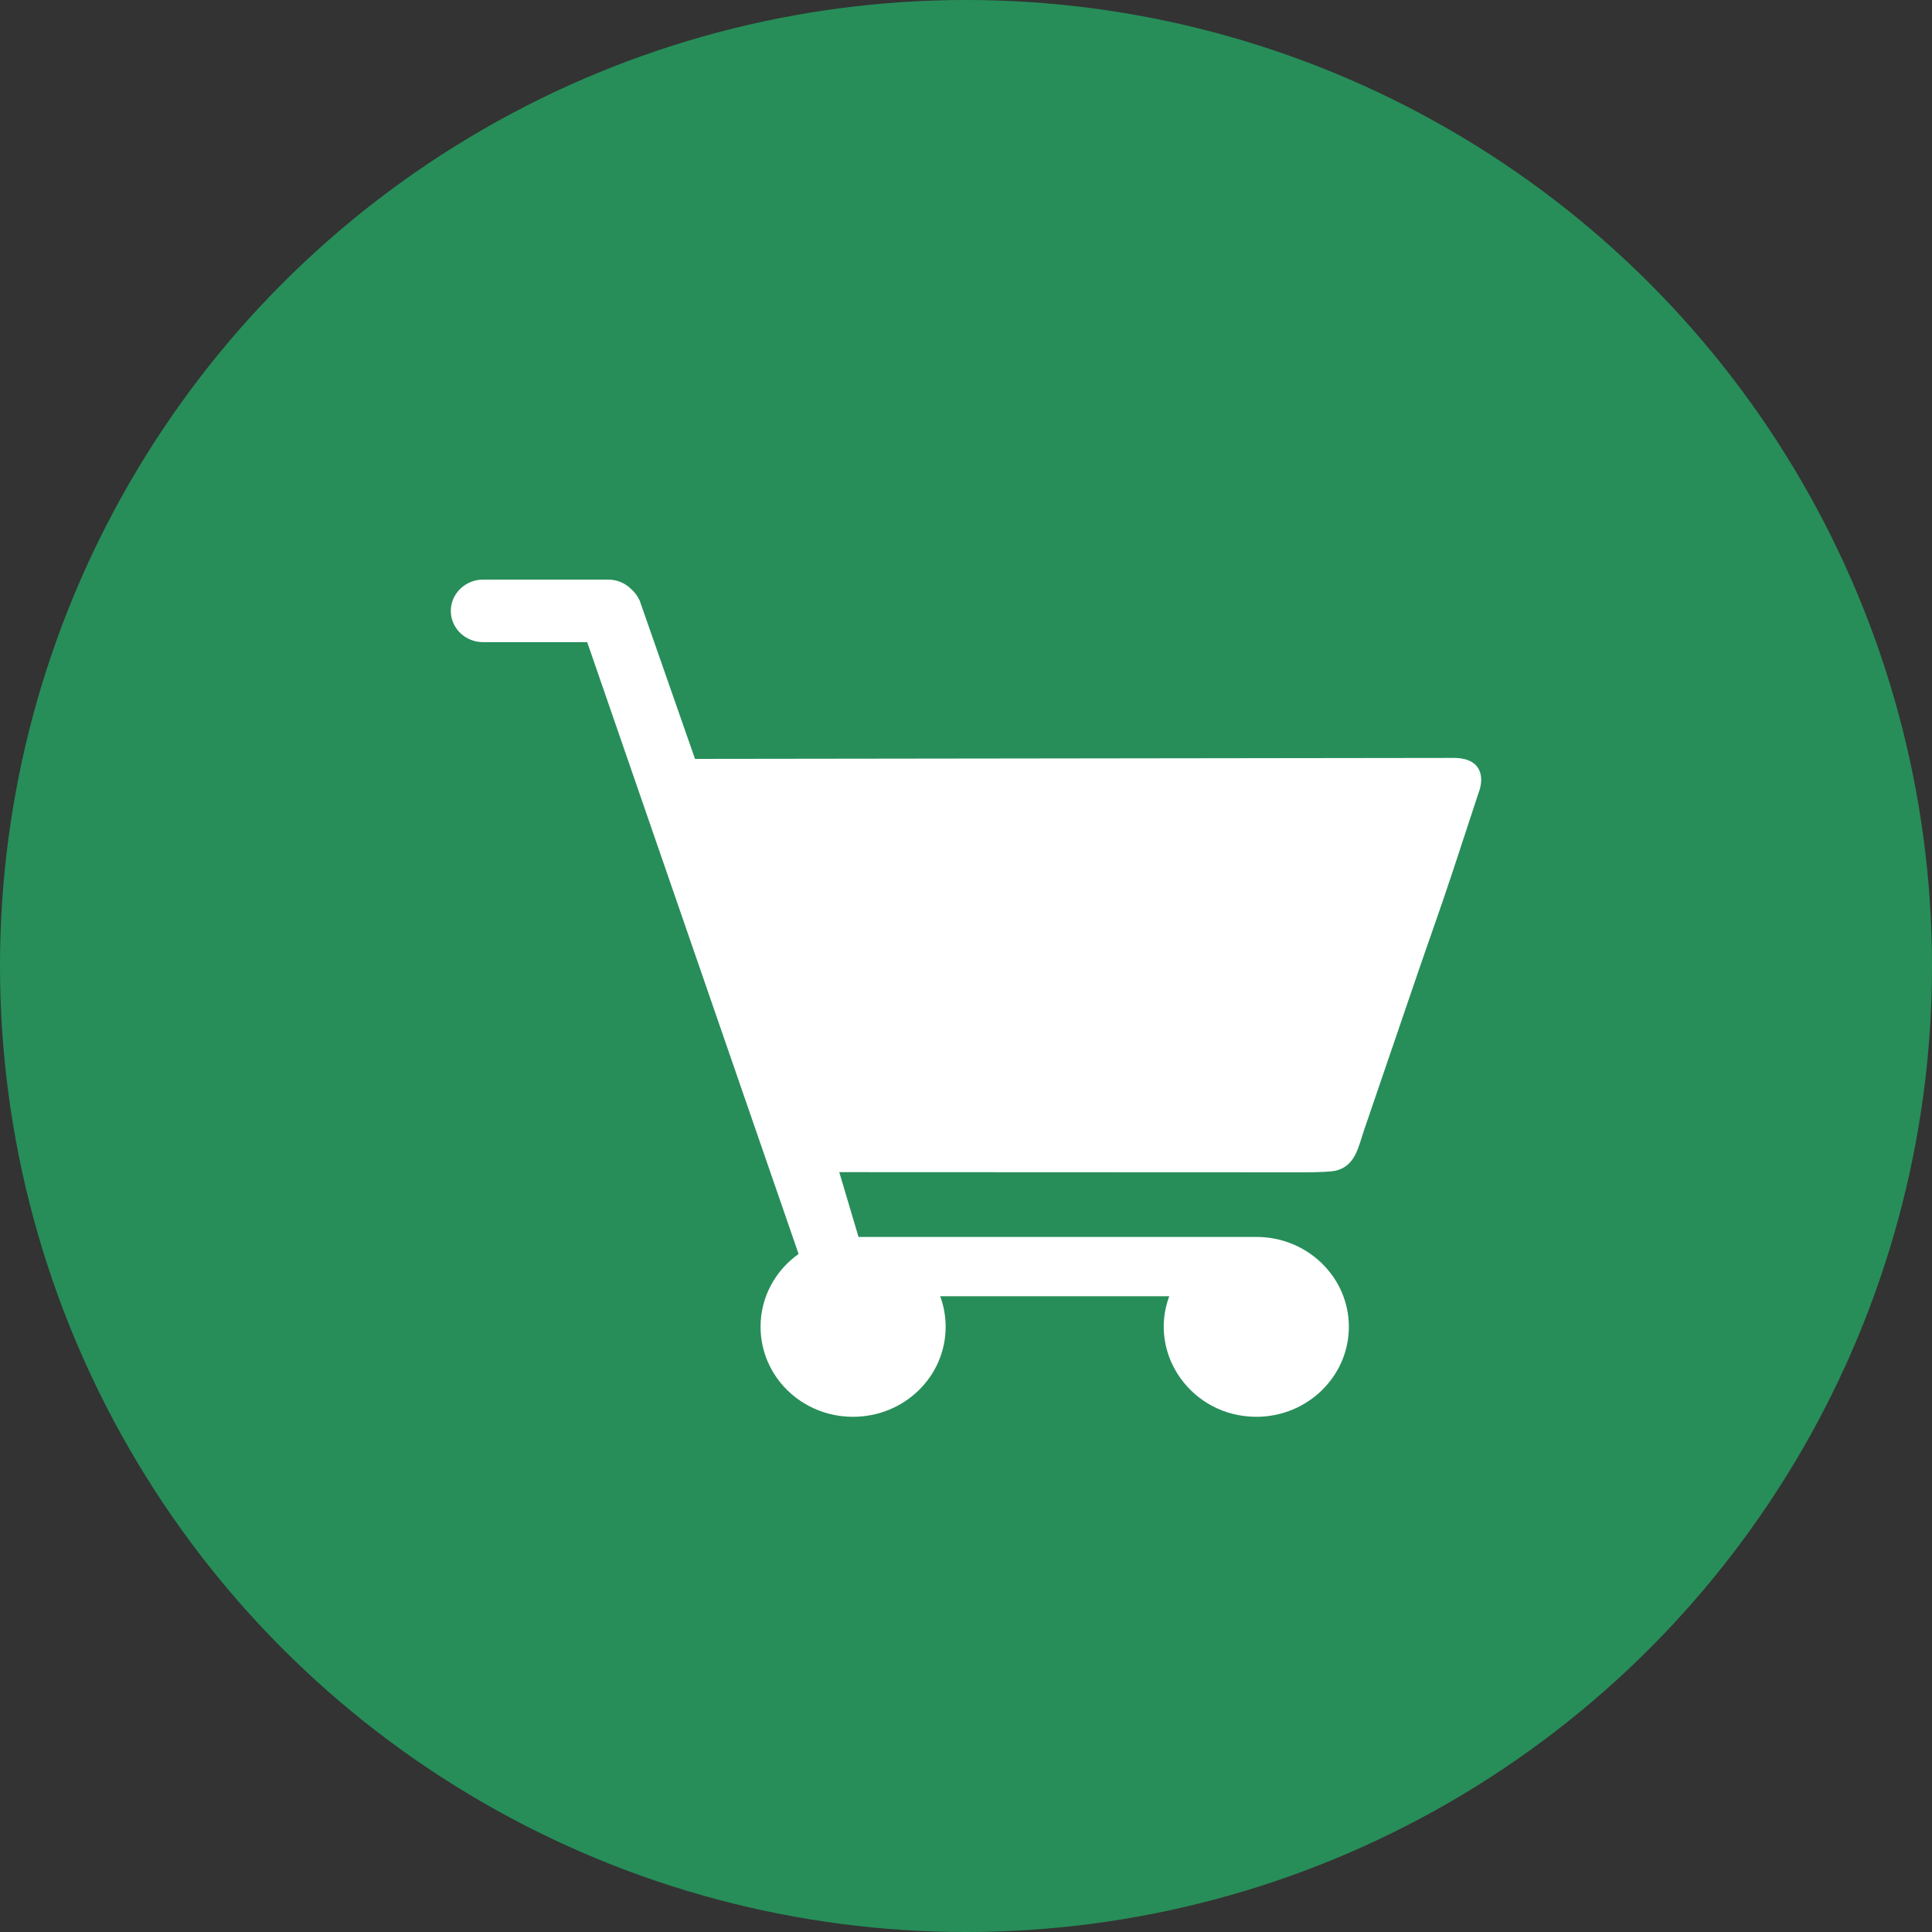<svg width="30" height="30" viewBox="0 0 30 30" fill="none" xmlns="http://www.w3.org/2000/svg">
<rect x="0" y="0" width="30" height="30" fill="#333333" stroke="none"/>
<circle cx="15" cy="15" r="15" fill="#278E59"/>
<path fill-rule="evenodd" clip-rule="evenodd" d="M14.599 20.128C14.654 20.276 14.684 20.436 14.684 20.602C14.684 21.375 14.041 22 13.246 22C12.45 22 11.81 21.375 11.81 20.602C11.81 20.137 12.042 19.726 12.401 19.471L12.392 19.447L9.118 9.971H7.5C7.226 9.971 7 9.755 7 9.486C7 9.219 7.226 9 7.5 9H9.442C9.579 9 9.704 9.053 9.795 9.142C9.847 9.187 9.893 9.243 9.932 9.323L10.792 11.784L22.573 11.769C23.018 11.769 23.049 12.08 22.96 12.308L22.564 13.513C22.381 14.07 22.189 14.6 22.006 15.136L21.18 17.552C21.092 17.81 21.046 18.112 20.732 18.18C20.68 18.192 20.5 18.204 20.238 18.204L13.032 18.201L13.331 19.207H19.51C20.302 19.207 20.945 19.832 20.945 20.602C20.945 21.372 20.302 22 19.51 22C18.507 22 17.821 21.029 18.156 20.128H14.599Z" fill="white"/>
</svg>
